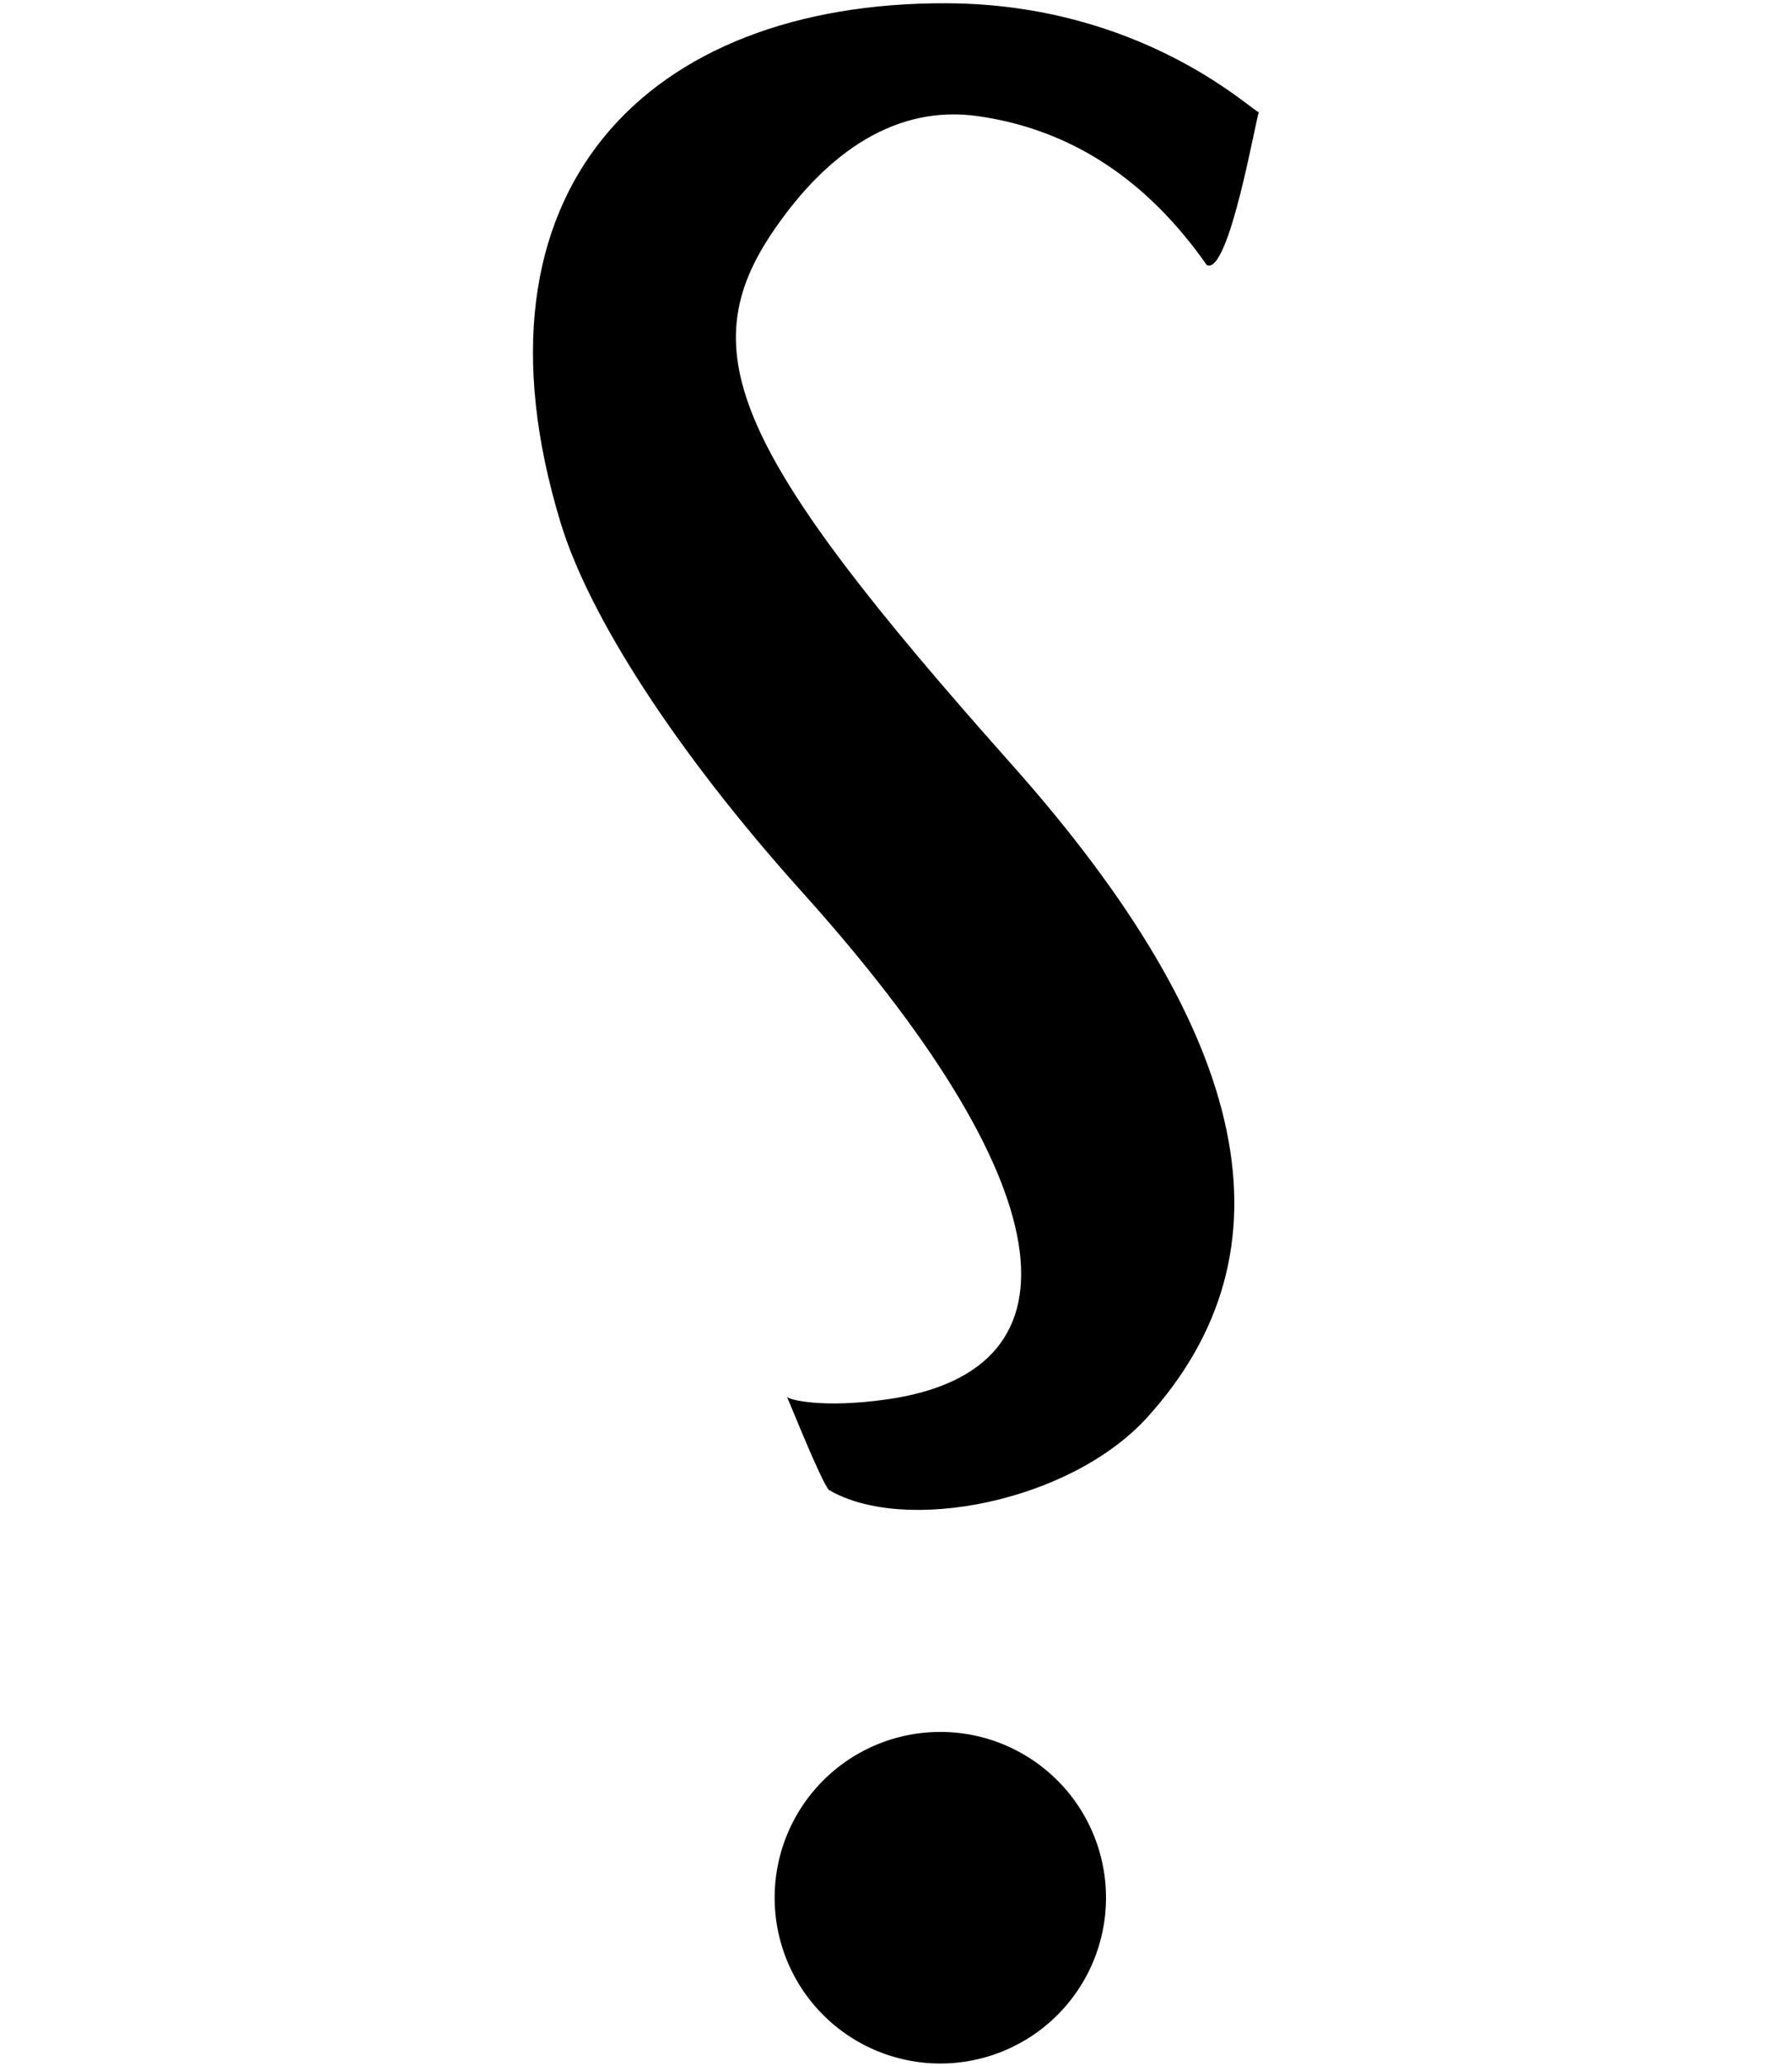 <?xml version="1.0" encoding="UTF-8" standalone="no"?>
<!-- Created with Inkscape (http://www.inkscape.org/) -->
<svg
   xmlns:dc="http://purl.org/dc/elements/1.1/"
   xmlns:cc="http://creativecommons.org/ns#"
   xmlns:rdf="http://www.w3.org/1999/02/22-rdf-syntax-ns#"
   xmlns:svg="http://www.w3.org/2000/svg"
   xmlns="http://www.w3.org/2000/svg"
   xmlns:sodipodi="http://sodipodi.sourceforge.net/DTD/sodipodi-0.dtd"
   xmlns:inkscape="http://www.inkscape.org/namespaces/inkscape"
   id="svg2211"
   sodipodi:version="0.32"
   inkscape:version="0.46"
   width="144"
   height="166"
   version="1.0"
   sodipodi:docbase="/Users/JasonG/Desktop"
   sodipodi:docname="DYK_questionmark_icon.svg"
   inkscape:output_extension="org.inkscape.output.svg.inkscape">
  <defs
     id="defs2214">
    <inkscape:perspective
       sodipodi:type="inkscape:persp3d"
       inkscape:vp_x="0 : 83 : 1"
       inkscape:vp_y="0 : 1000 : 0"
       inkscape:vp_z="144 : 83 : 1"
       inkscape:persp3d-origin="72 : 55.333333 : 1"
       id="perspective2456" />
  </defs>
  <sodipodi:namedview
     inkscape:window-height="669"
     inkscape:window-width="697"
     inkscape:pageshadow="2"
     inkscape:pageopacity="0.0"
     guidetolerance="10.0"
     gridtolerance="10.0"
     objecttolerance="10.0"
     borderopacity="1.0"
     bordercolor="#666666"
     pagecolor="#ffffff"
     id="base"
     inkscape:zoom="1.153169"
     inkscape:cx="59.402555"
     inkscape:cy="25.790499"
     inkscape:window-x="1024"
     inkscape:window-y="22"
     inkscape:current-layer="svg2211"
     width="144px"
     height="166px"
     showgrid="false" />
  <g
     id="g2224"
     transform="matrix(-4.097,0,0,4.097,157.127,-52.495)">
    <path
       sodipodi:nodetypes="csssccssssccc"
       id="path2220"
       d="M 15.848,40.608 C 12.894,37.344 13.773,33.124 18.518,27.795 C 23.96,21.681 24.807,19.715 23.175,17.33 C 22.121,15.789 20.77,14.863 19.17,15.091 C 17.359,15.348 15.862,16.326 14.682,18.012 C 14.242,18.219 13.714,15.093 13.66,15.016 C 13.827,14.961 15.973,12.891 19.788,12.877 C 25.643,12.855 29.352,16.528 27.352,23.078 C 26.805,24.87 25.136,27.509 22.621,30.306 C 17.552,35.943 16.927,39.686 20.958,40.258 C 22.204,40.435 22.888,40.269 22.917,40.205 C 22.862,40.322 22.251,41.857 22.095,42.033 C 20.613,42.906 17.357,42.275 15.848,40.608 z"
       style="fill:#000000" />
    <path
       transform="matrix(0.847,0,0,0.863,0.234,1.64)"
       d="M 27.065,56.073 A 3.836,3.767 0 1 1 19.392,56.073 A 3.836,3.767 0 1 1 27.065,56.073 z"
       sodipodi:ry="3.7667124"
       sodipodi:rx="3.8364663"
       sodipodi:cy="56.072659"
       sodipodi:cx="23.22806"
       id="path2222"
       style="fill:#000000;fill-opacity:1;stroke:none;stroke-opacity:1"
       sodipodi:type="arc" />
  </g>
</svg>
